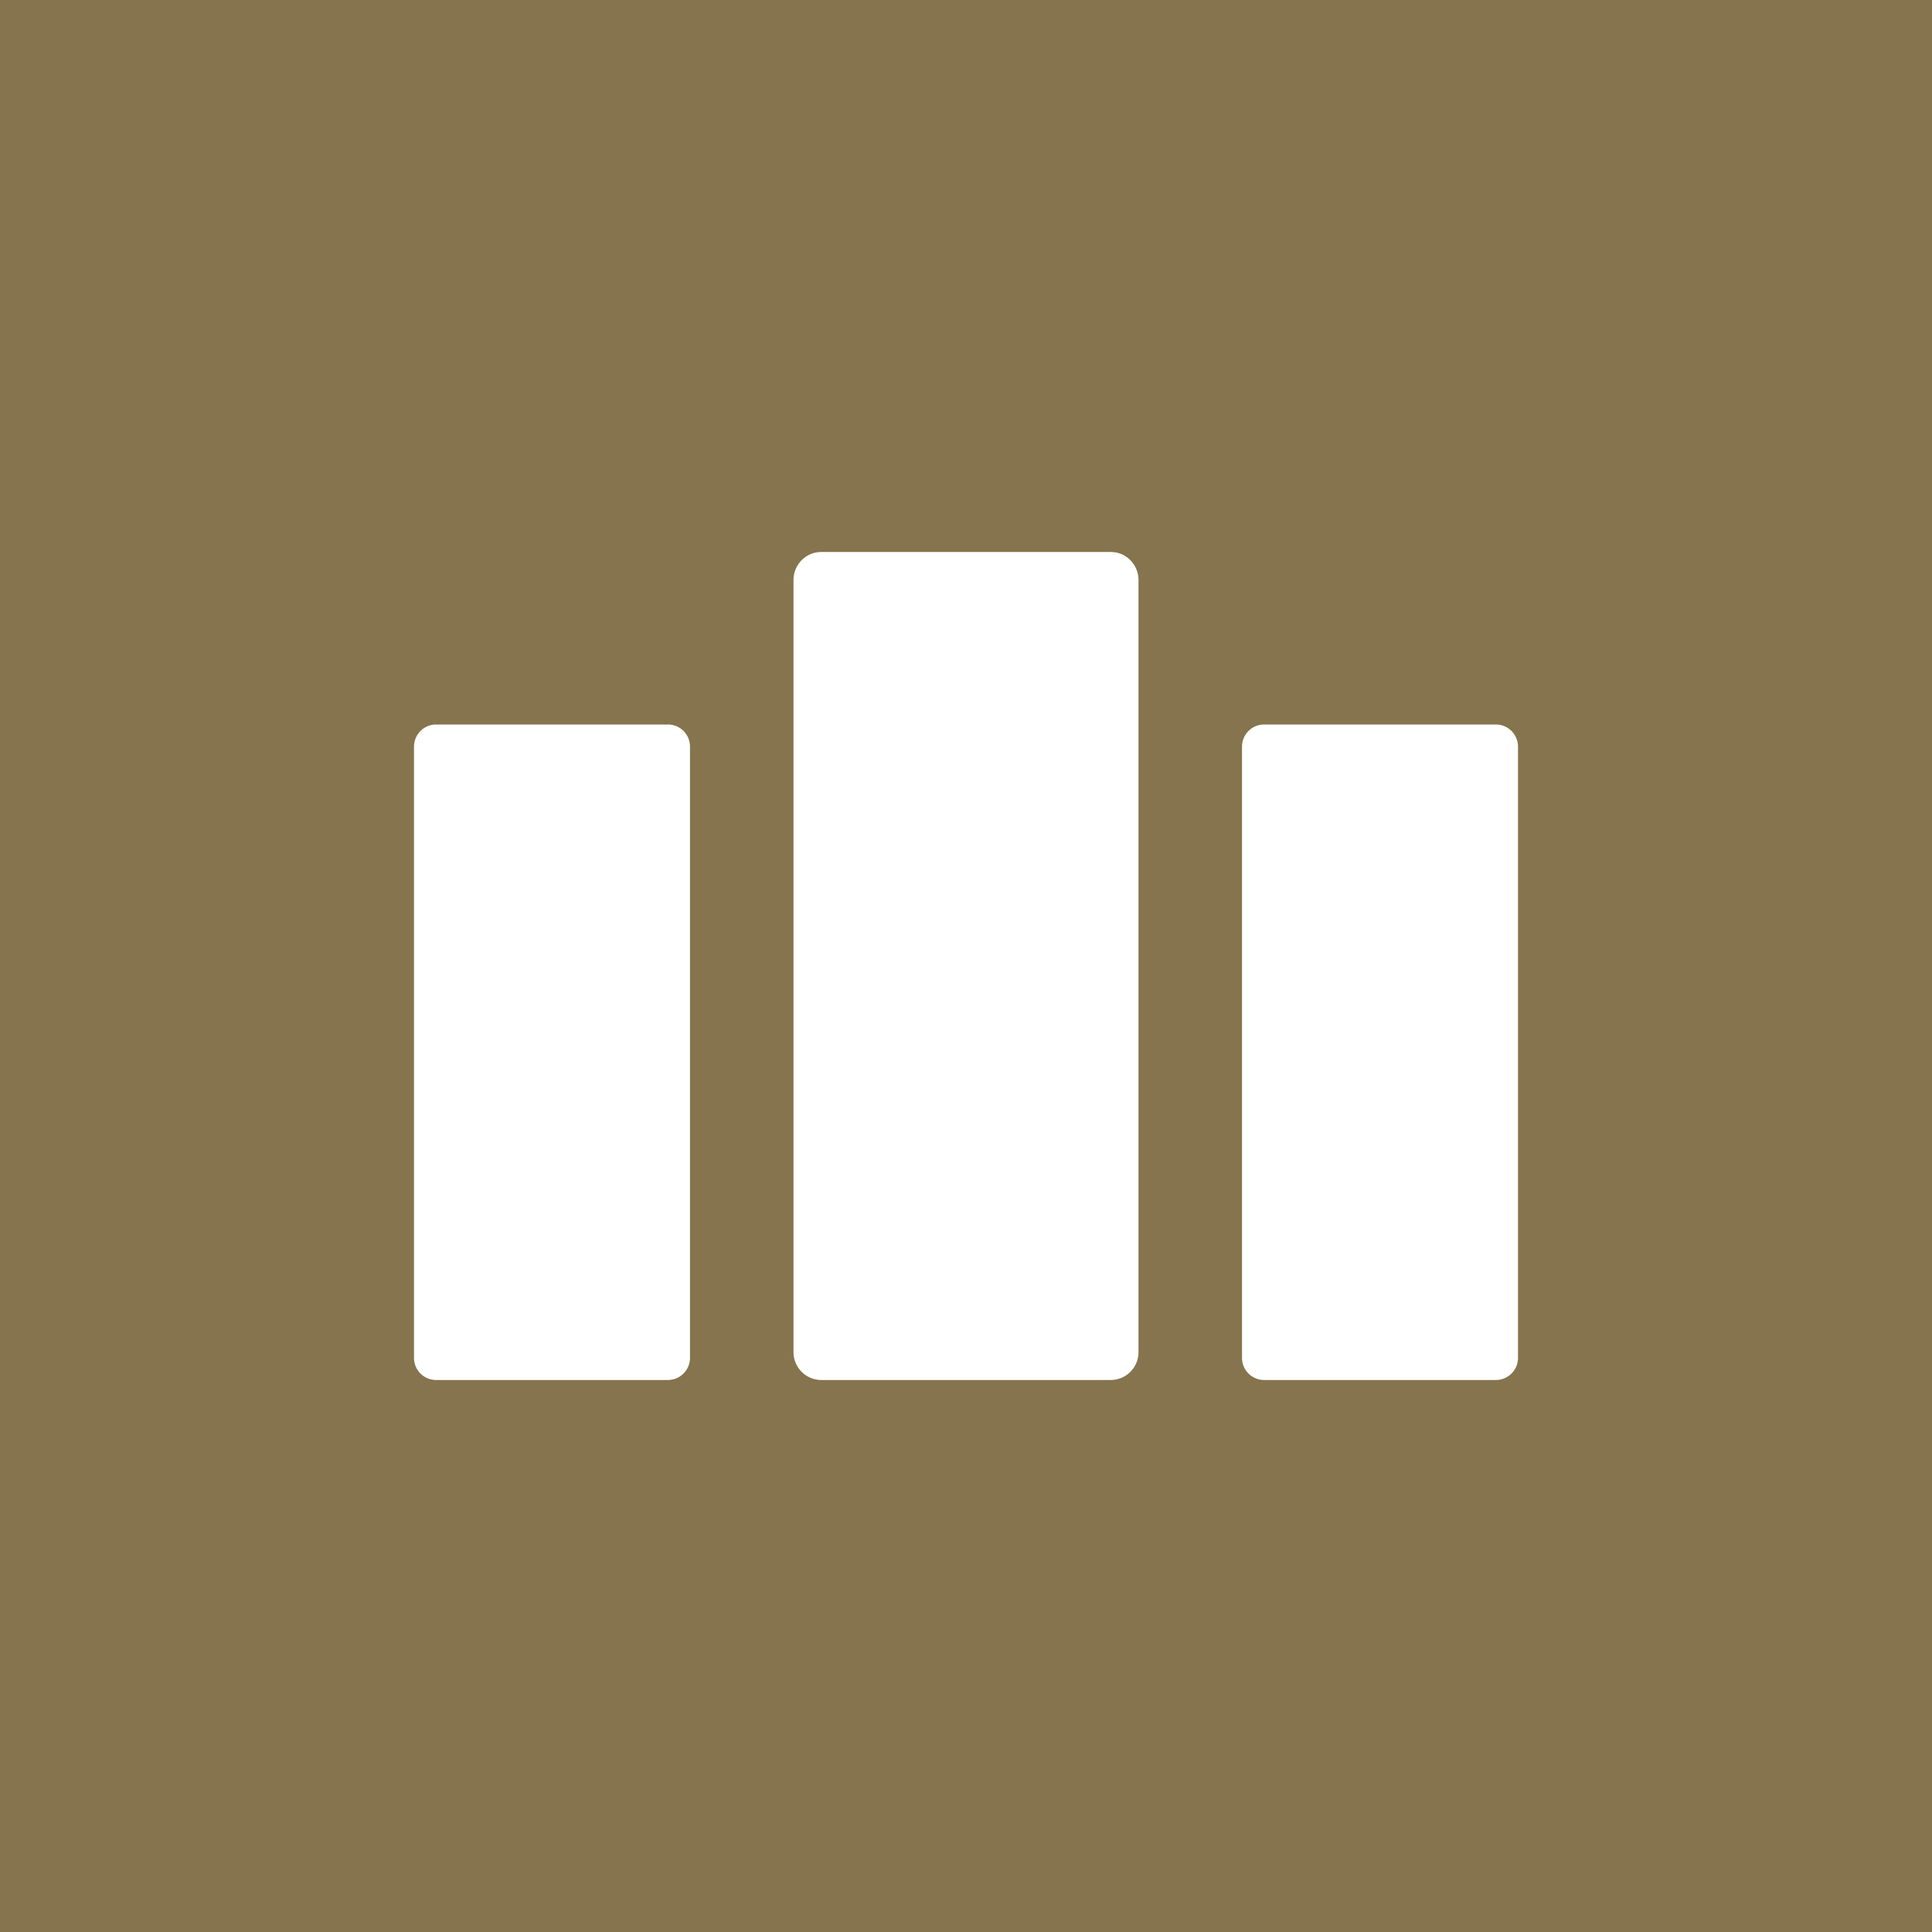 <!-- by TradingView --><svg width="56" height="56" xmlns="http://www.w3.org/2000/svg"><path fill="#85744D" d="M0 0h56v56H0z"/><path d="M44 39.357a.642.642 0 01-.64.643h-6.72a.642.642 0 01-.64-.643V21.643c0-.355.288-.643.64-.643h6.72c.352 0 .64.288.64.643v17.714zM20 39.357a.642.642 0 01-.64.643h-6.72a.64.64 0 01-.64-.643V21.643c0-.355.288-.643.64-.643h6.72a.64.64 0 01.64.643v17.714zM33 39.187a.806.806 0 01-.798.813h-8.4a.808.808 0 01-.802-.813V16.813c0-.449.36-.813.802-.813h8.4c.44 0 .798.367.798.813v22.374z" fill="#fff"/></svg>